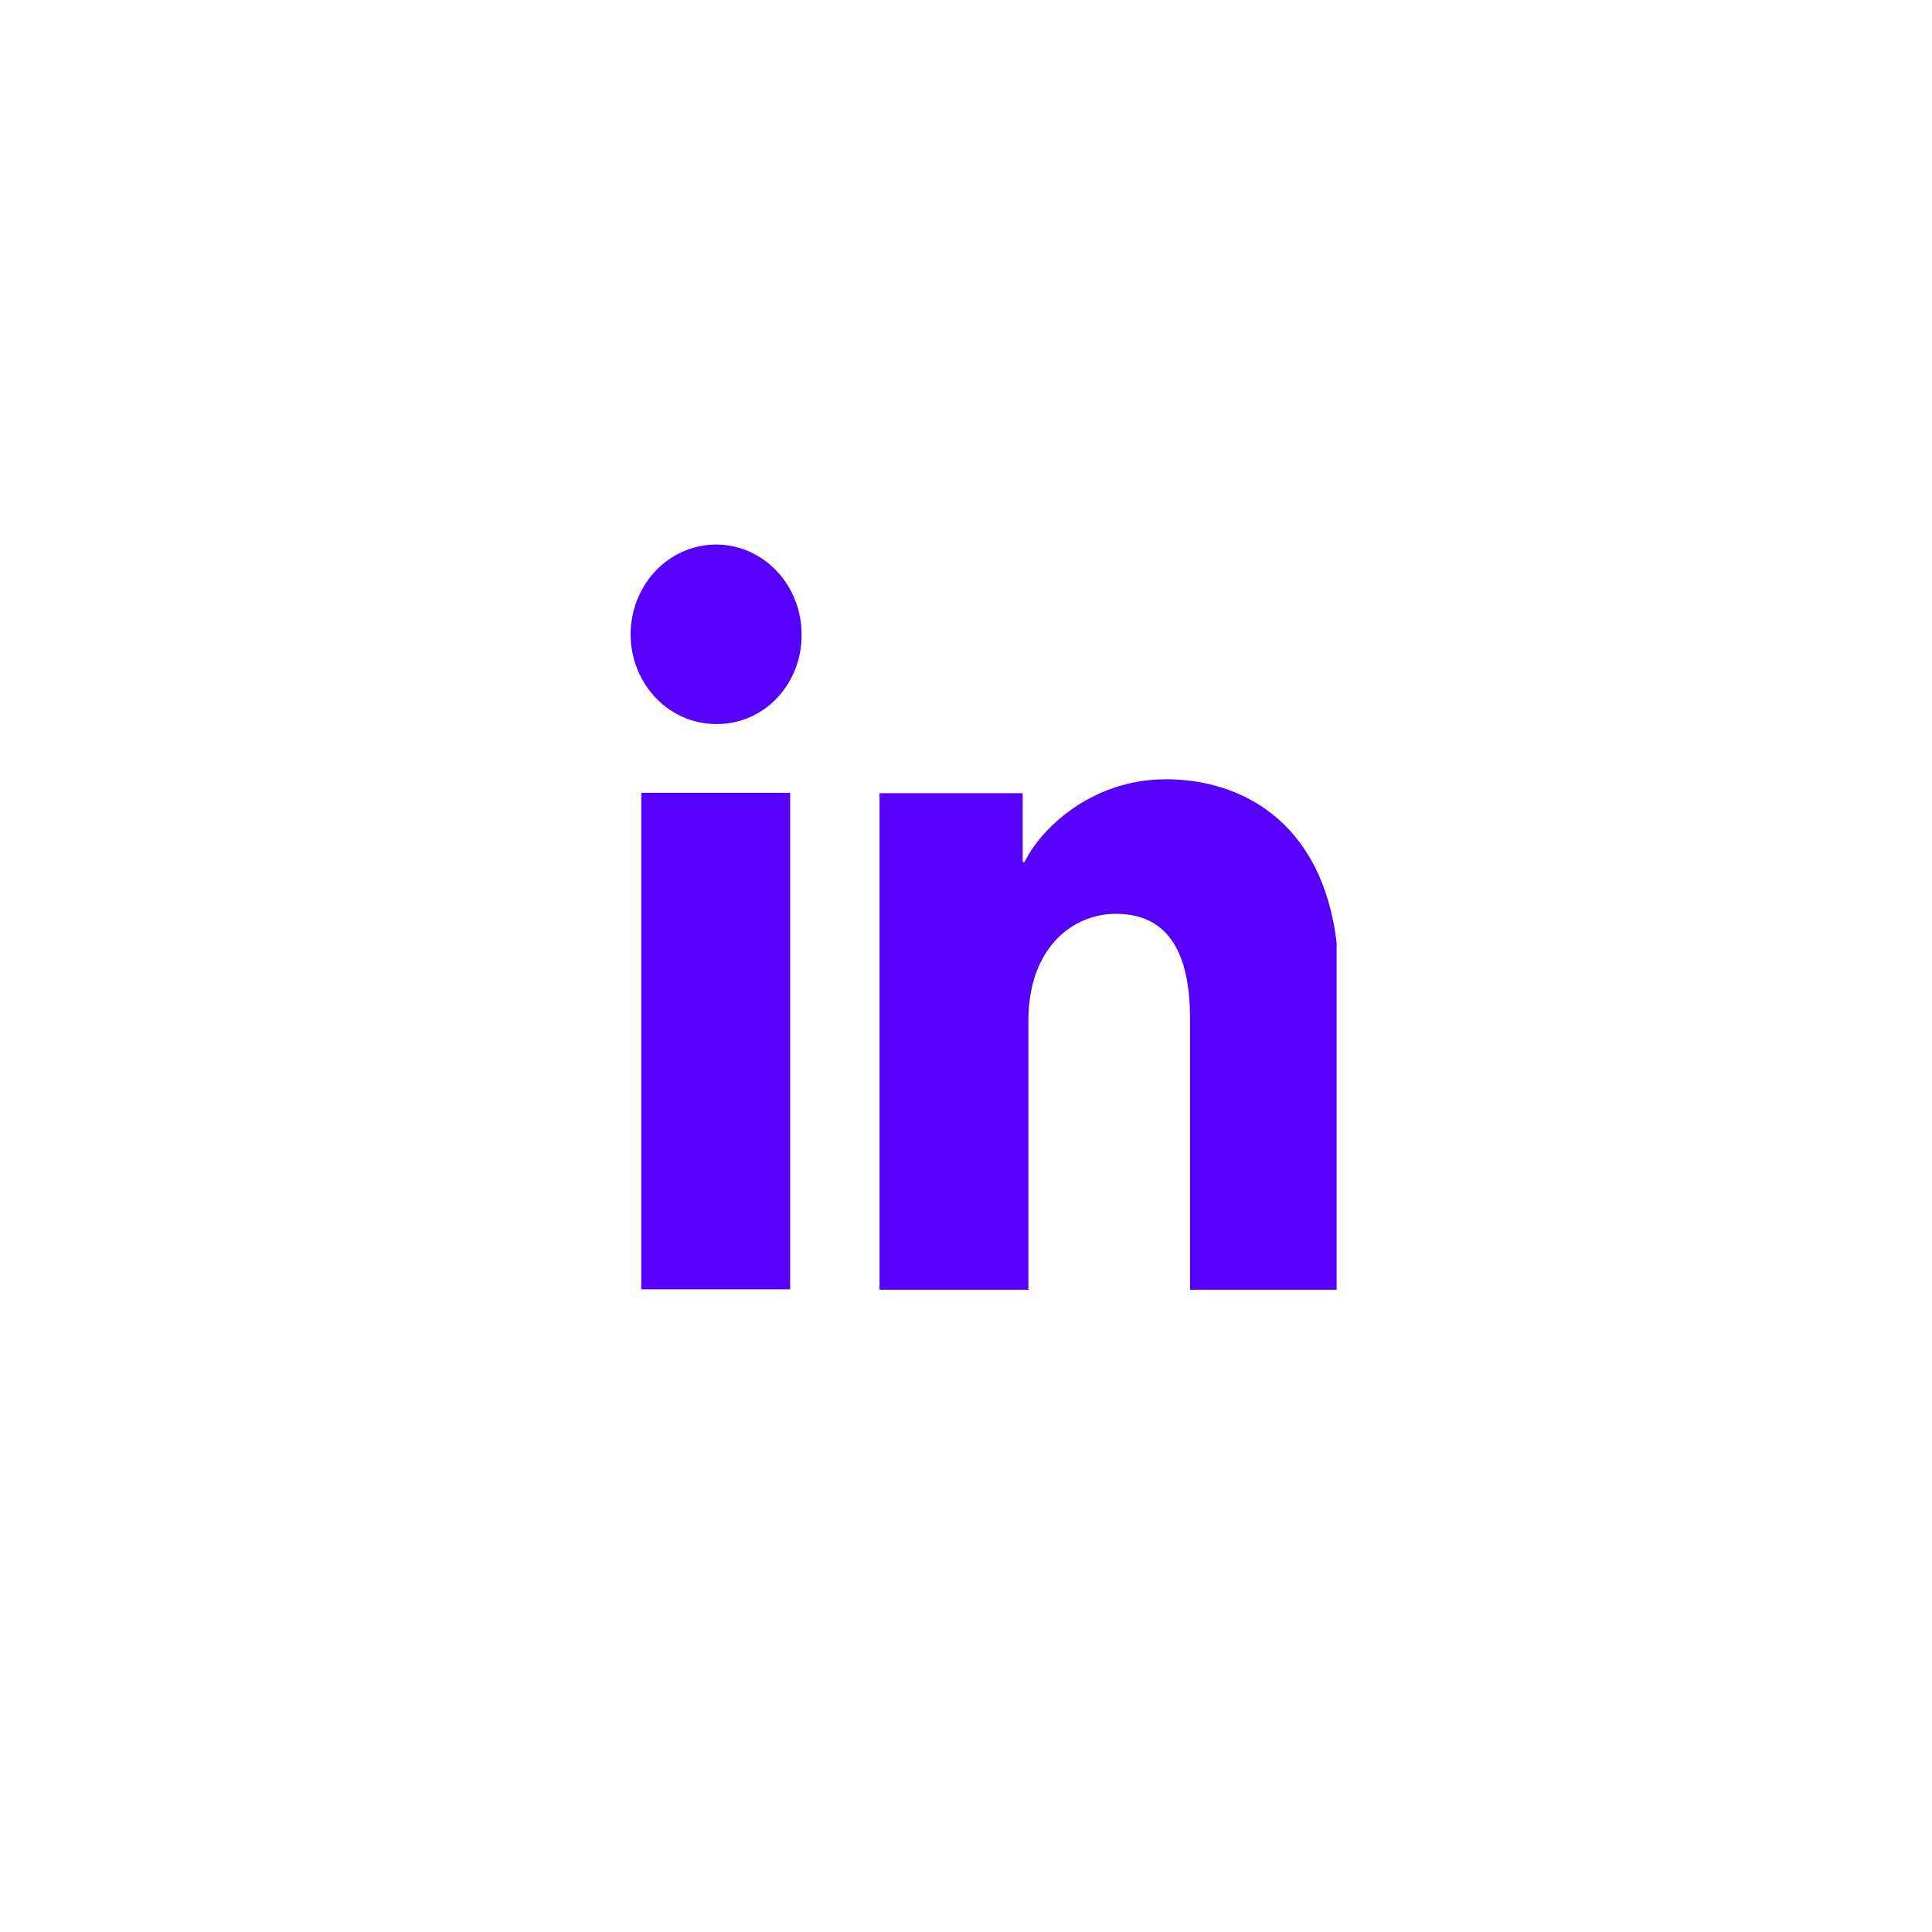<svg width="51" height="51" viewBox="0 0 51 51" fill="none" xmlns="http://www.w3.org/2000/svg">
<path d="M16.928 34.035H20.858V20.929H16.928V34.035Z" fill="#5500FF"/>
<path d="M17.64 18.707C18.01 18.969 18.445 19.11 18.891 19.113C19.189 19.119 19.485 19.062 19.763 18.946C20.04 18.829 20.292 18.656 20.503 18.435C20.715 18.214 20.882 17.95 20.995 17.66C21.108 17.37 21.163 17.059 21.159 16.746C21.16 16.278 21.028 15.82 20.781 15.431C20.534 15.041 20.182 14.737 19.771 14.557C19.359 14.377 18.906 14.329 18.469 14.419C18.032 14.509 17.629 14.734 17.313 15.063C16.997 15.393 16.781 15.814 16.692 16.273C16.604 16.732 16.646 17.207 16.815 17.641C16.984 18.074 17.271 18.445 17.64 18.707Z" fill="#5500FF"/>
<path d="M35.284 34.046V24.886C34.903 21.694 32.77 20.571 30.782 20.571C28.755 20.571 27.427 21.948 27.047 22.755H26.996V20.938H23.218V34.046H27.147V26.94C27.147 25.045 28.291 24.123 29.456 24.123C30.559 24.123 31.414 24.775 31.414 26.886V34.046H35.284Z" fill="#5500FF"/>
</svg>
